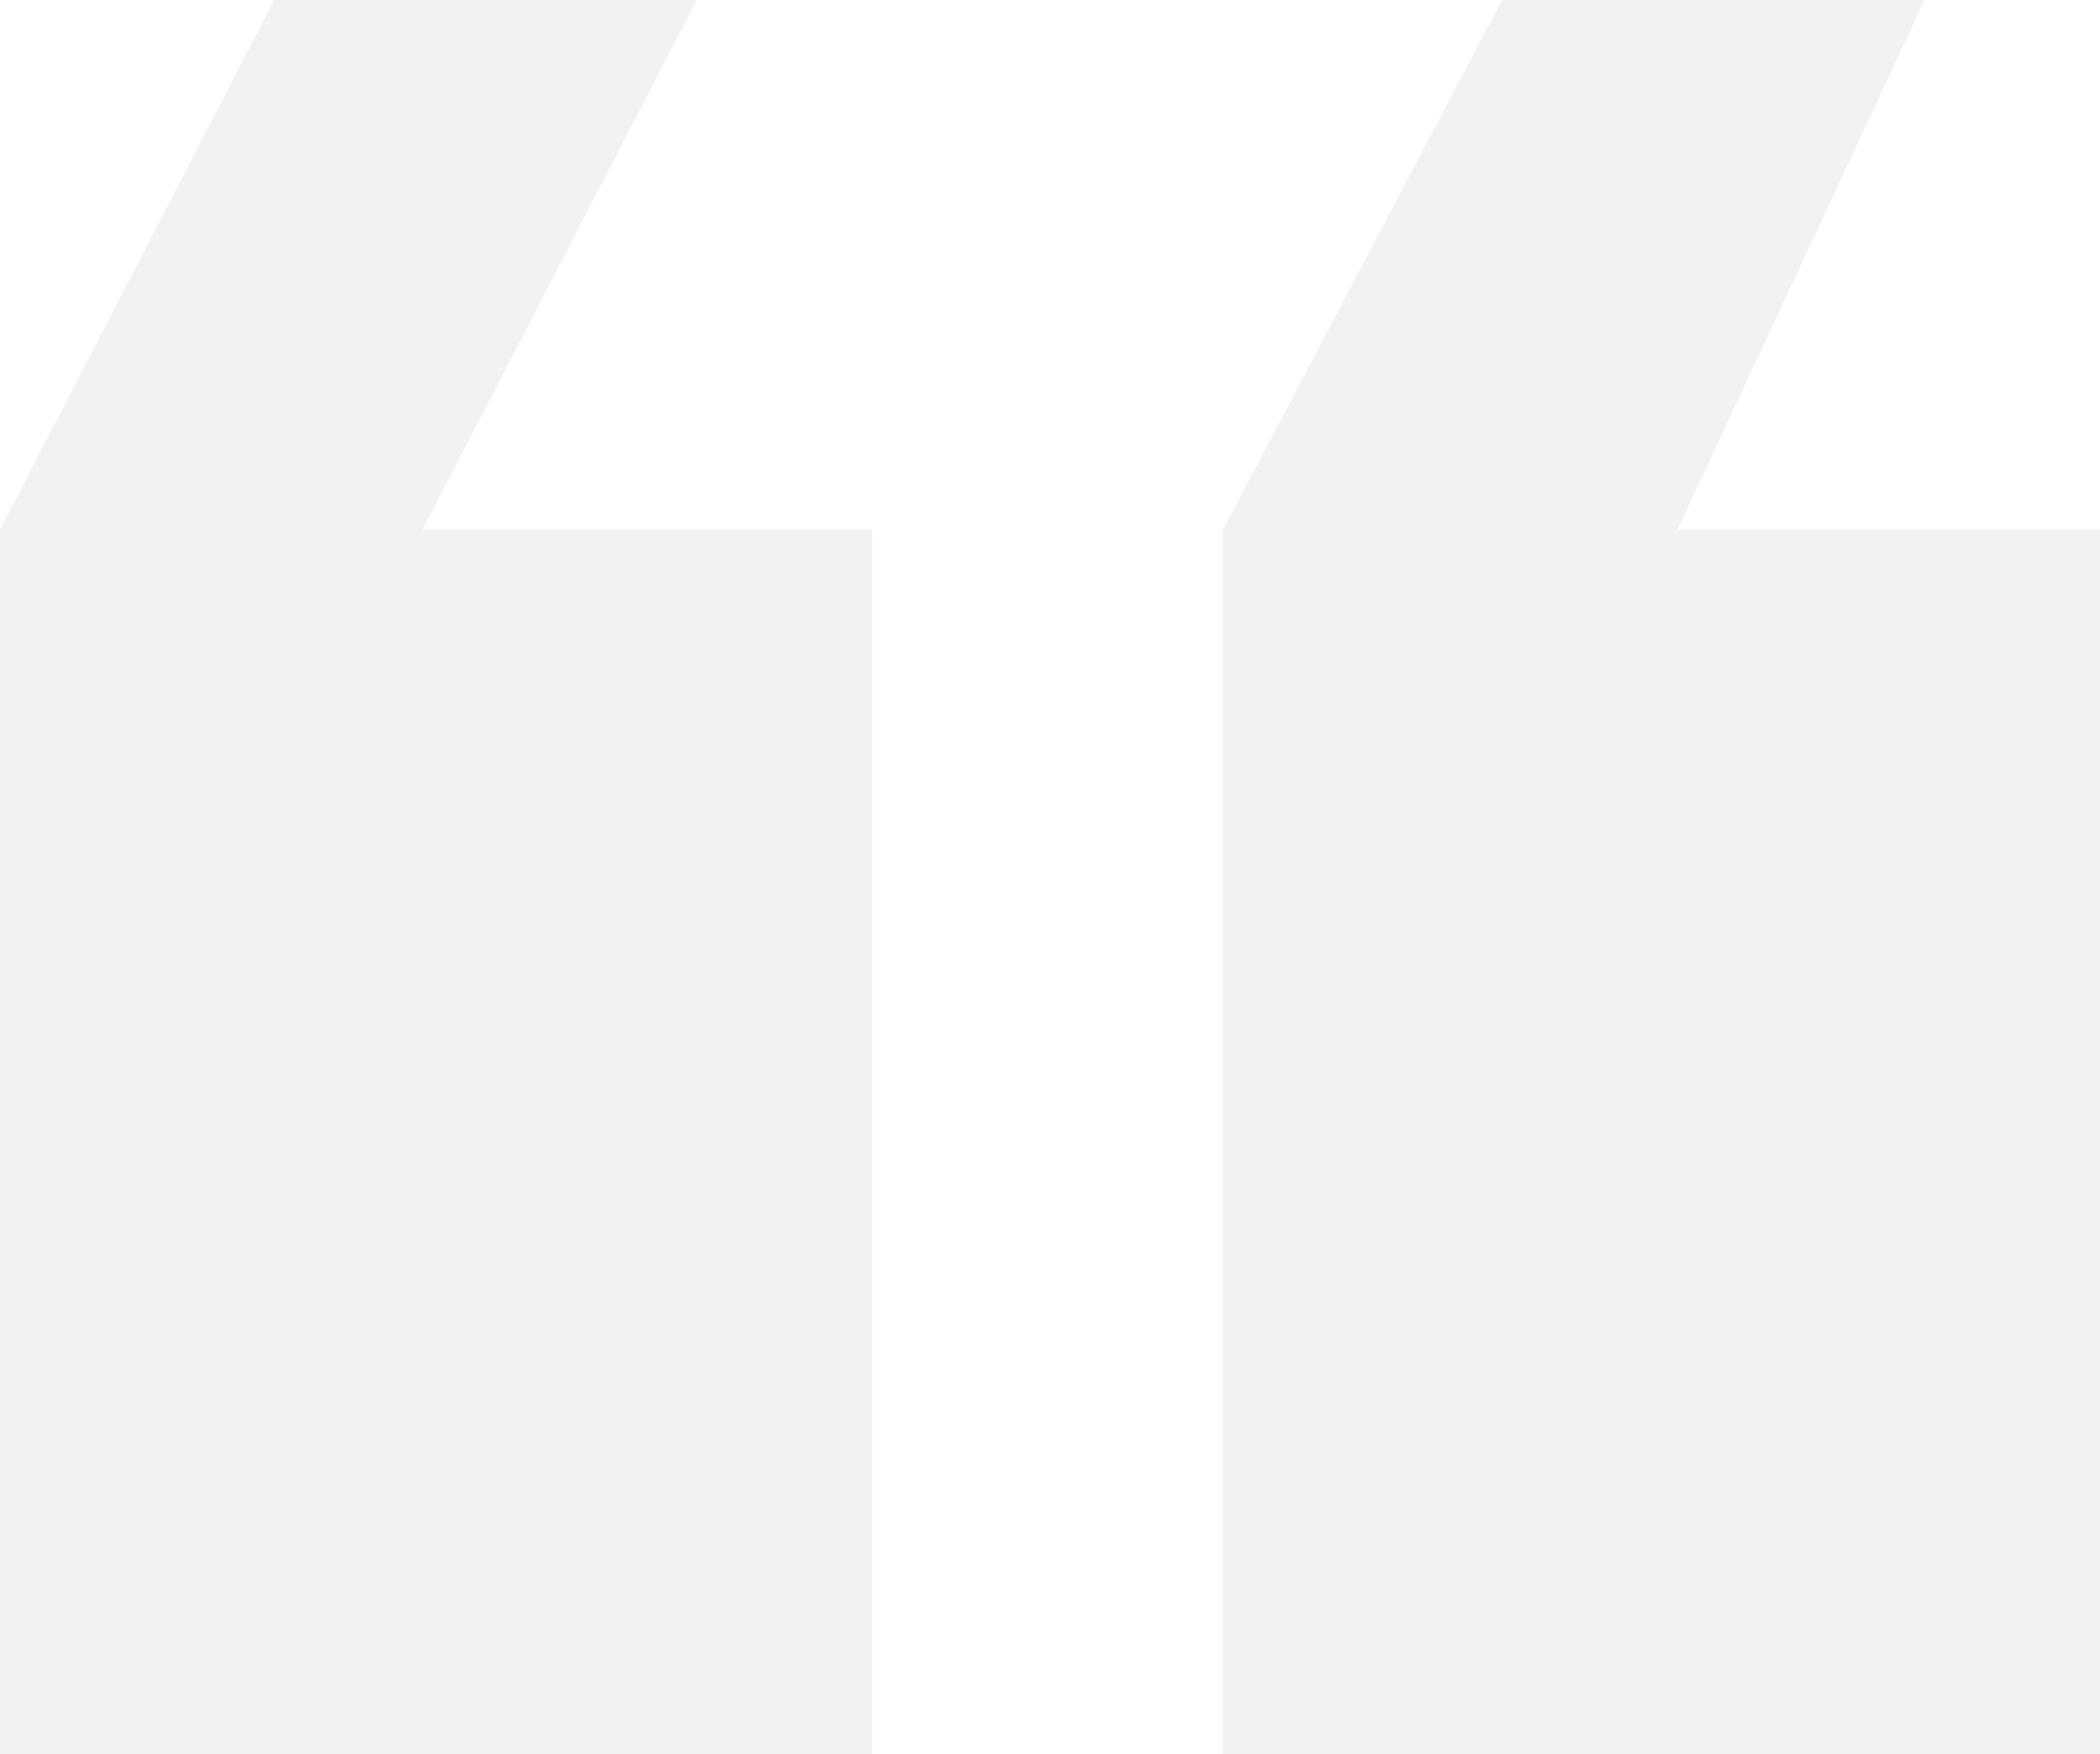 <svg xmlns="http://www.w3.org/2000/svg" width="68" height="56.8" viewBox="0 0 68 56.8">
  <path id="Icon_ionic-md-quote" data-name="Icon ionic-md-quote" d="M10.208,63.55H23.893L32.928,46.4V6.75H4.528V46.4H18.213Zm39.76,0H63.653L72.528,46.4V6.75H44.288V46.4H58.843Z" transform="translate(72.528 63.55) rotate(180)" fill="#c8c8c8" opacity="0.24"/>
</svg>
